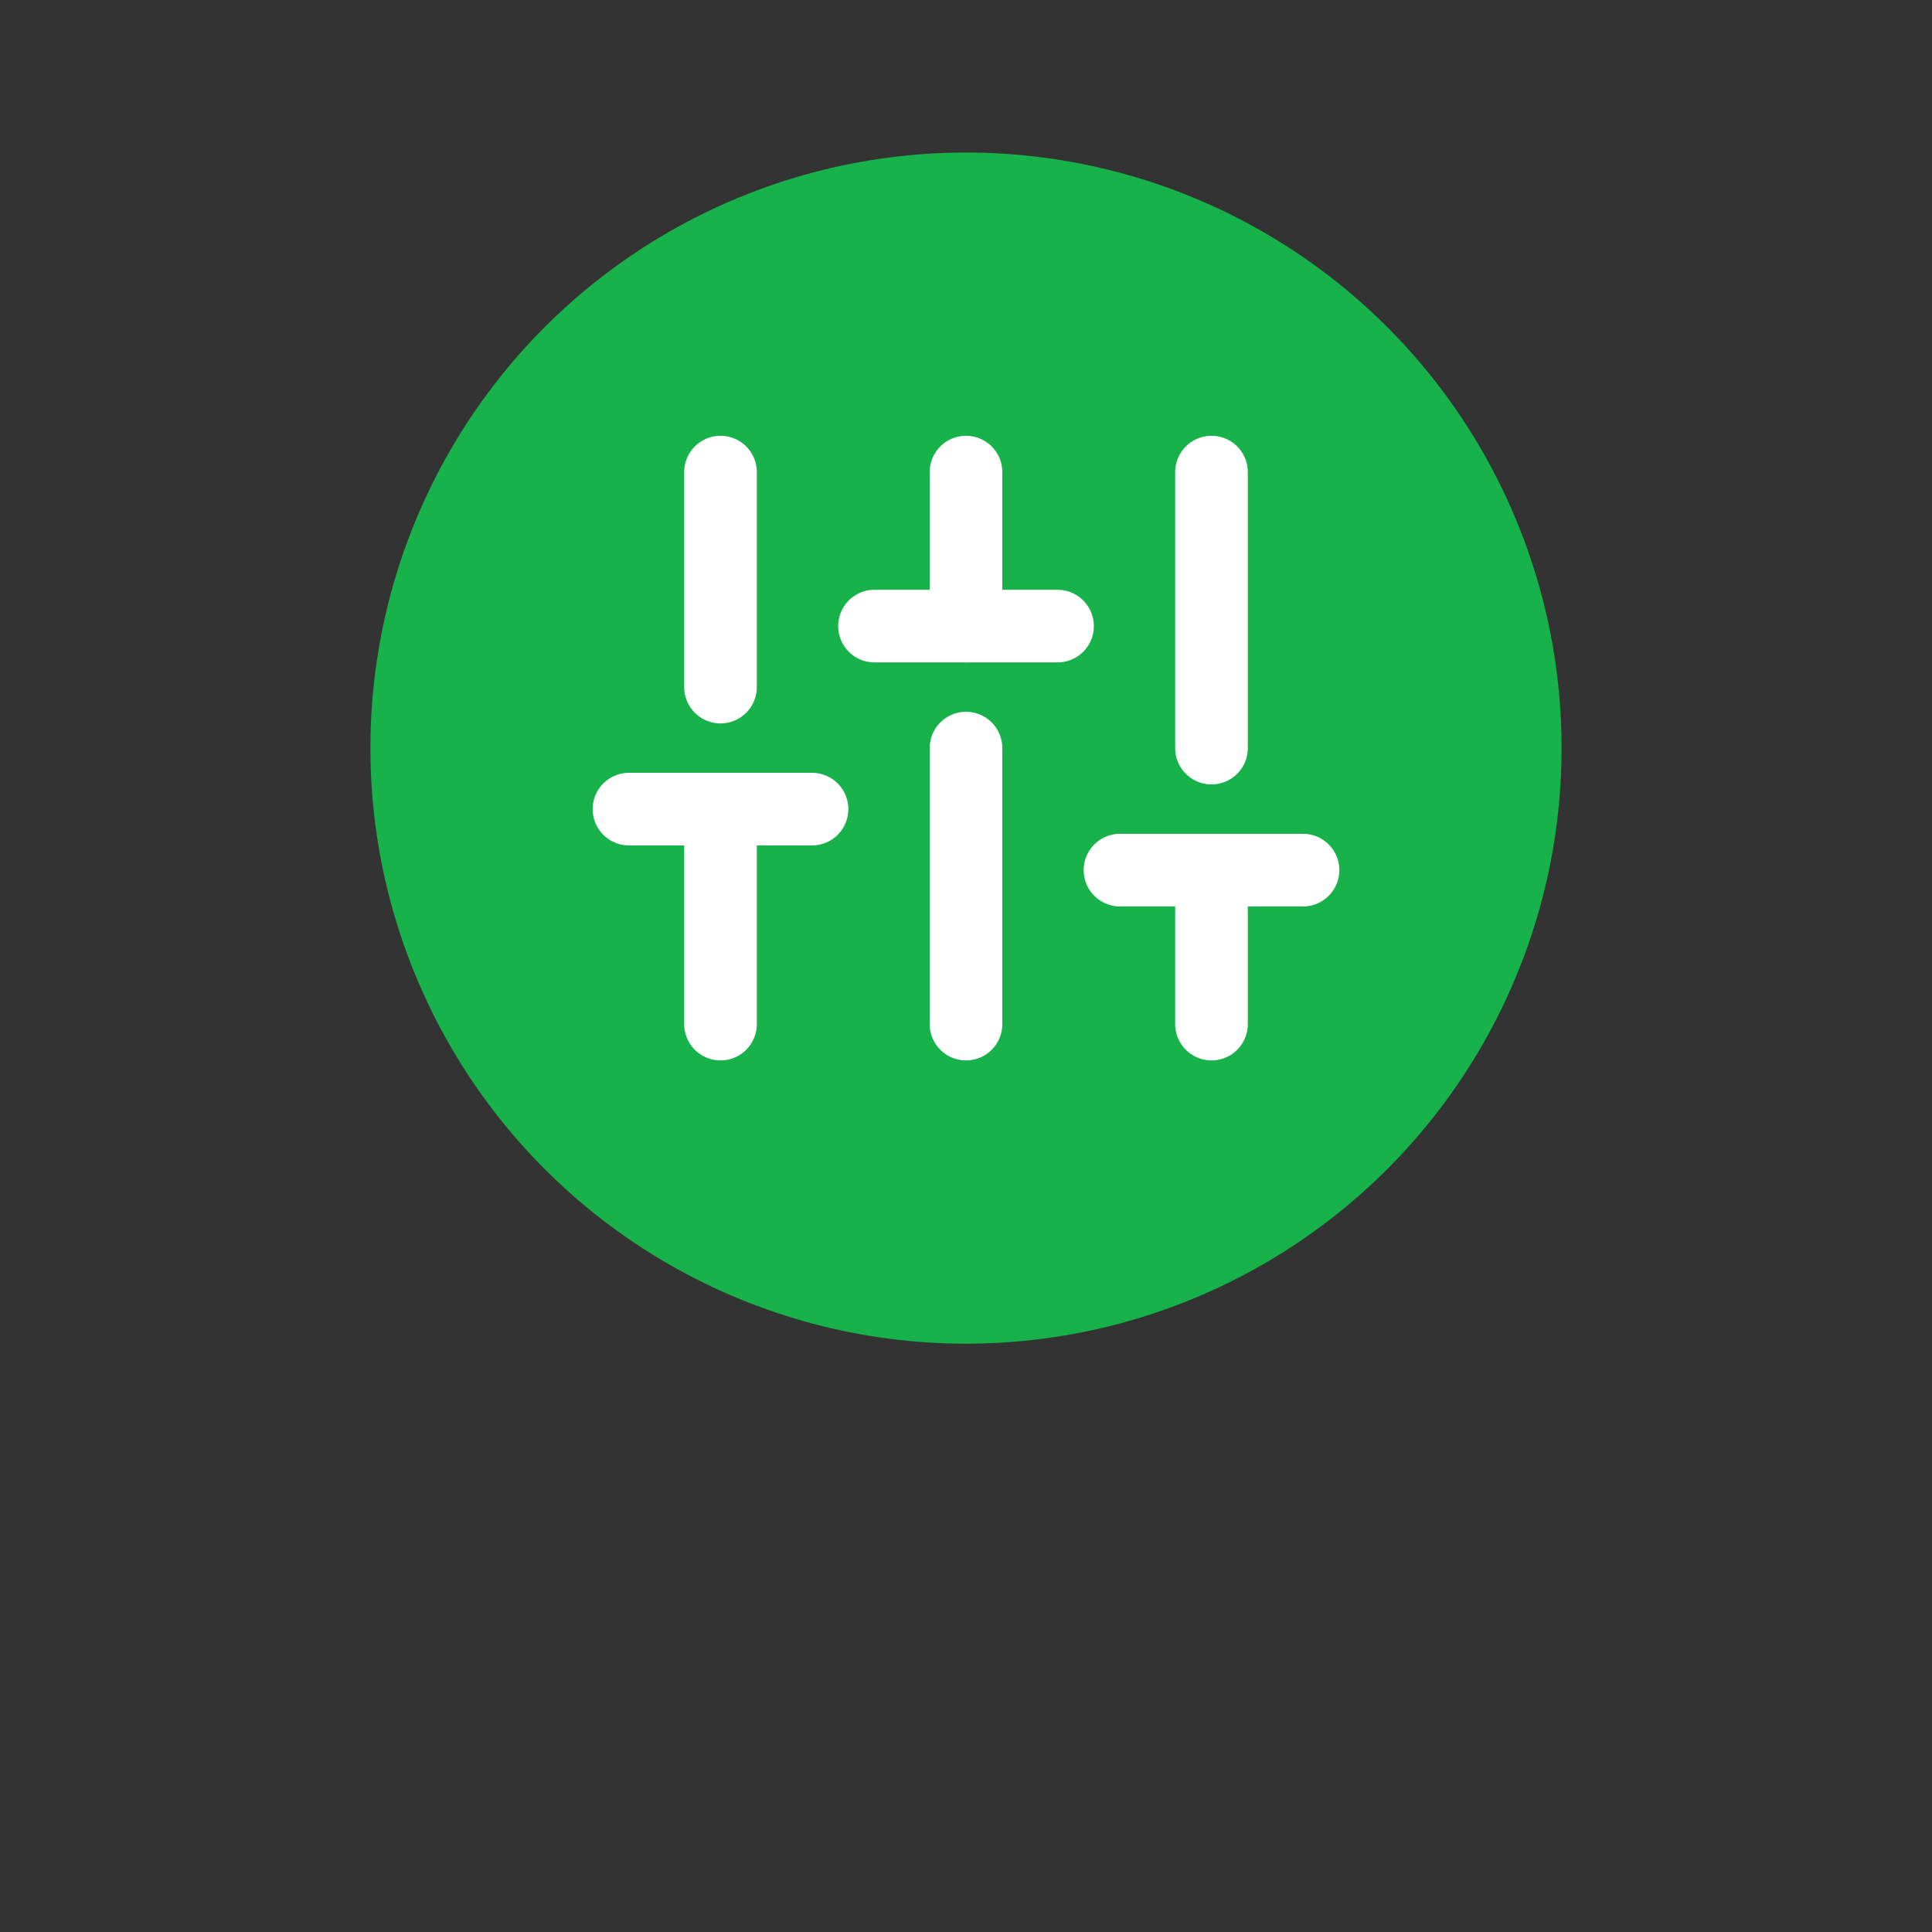 <?xml version="1.0" encoding="utf-8"?>
<!-- Generator: Adobe Illustrator 23.0.3, SVG Export Plug-In . SVG Version: 6.00 Build 0)  -->
<svg version="1.1" id="Layer_1" xmlns="http://www.w3.org/2000/svg" xmlns:xlink="http://www.w3.org/1999/xlink" x="0px" y="0px"
	 viewBox="0 0 133 133" style="enable-background:new 0 0 133 133;" xml:space="preserve">
<rect x="0" y="0" width="133" height="133" fill="#333333" stroke="none"/>
<style type="text/css">
	.st0{fill:#18B24B;}
	.st1{fill:none;stroke:#FFFFFF;stroke-width:5;stroke-linecap:round;stroke-linejoin:round;}
</style>
<g id="Group_46" transform="translate(-2269.5 -1500.5)">
	<g transform="matrix(1, 0, 0, 1, 2269.5, 1500.5)">
		<circle id="bg-2" class="st0" cx="66.5" cy="51.5" r="41"/>
	</g>
</g>
<line class="st1" x1="49.6" y1="70.5" x2="49.6" y2="55.7"/>
<line class="st1" x1="49.6" y1="47.3" x2="49.6" y2="32.5"/>
<line class="st1" x1="66.5" y1="70.5" x2="66.5" y2="51.5"/>
<line class="st1" x1="66.5" y1="43.1" x2="66.5" y2="32.5"/>
<line class="st1" x1="83.4" y1="70.5" x2="83.4" y2="59.9"/>
<line class="st1" x1="83.4" y1="51.5" x2="83.4" y2="32.5"/>
<line class="st1" x1="43.3" y1="55.7" x2="55.9" y2="55.7"/>
<line class="st1" x1="60.2" y1="43.1" x2="72.8" y2="43.1"/>
<line class="st1" x1="77.1" y1="59.9" x2="89.7" y2="59.9"/>
</svg>
